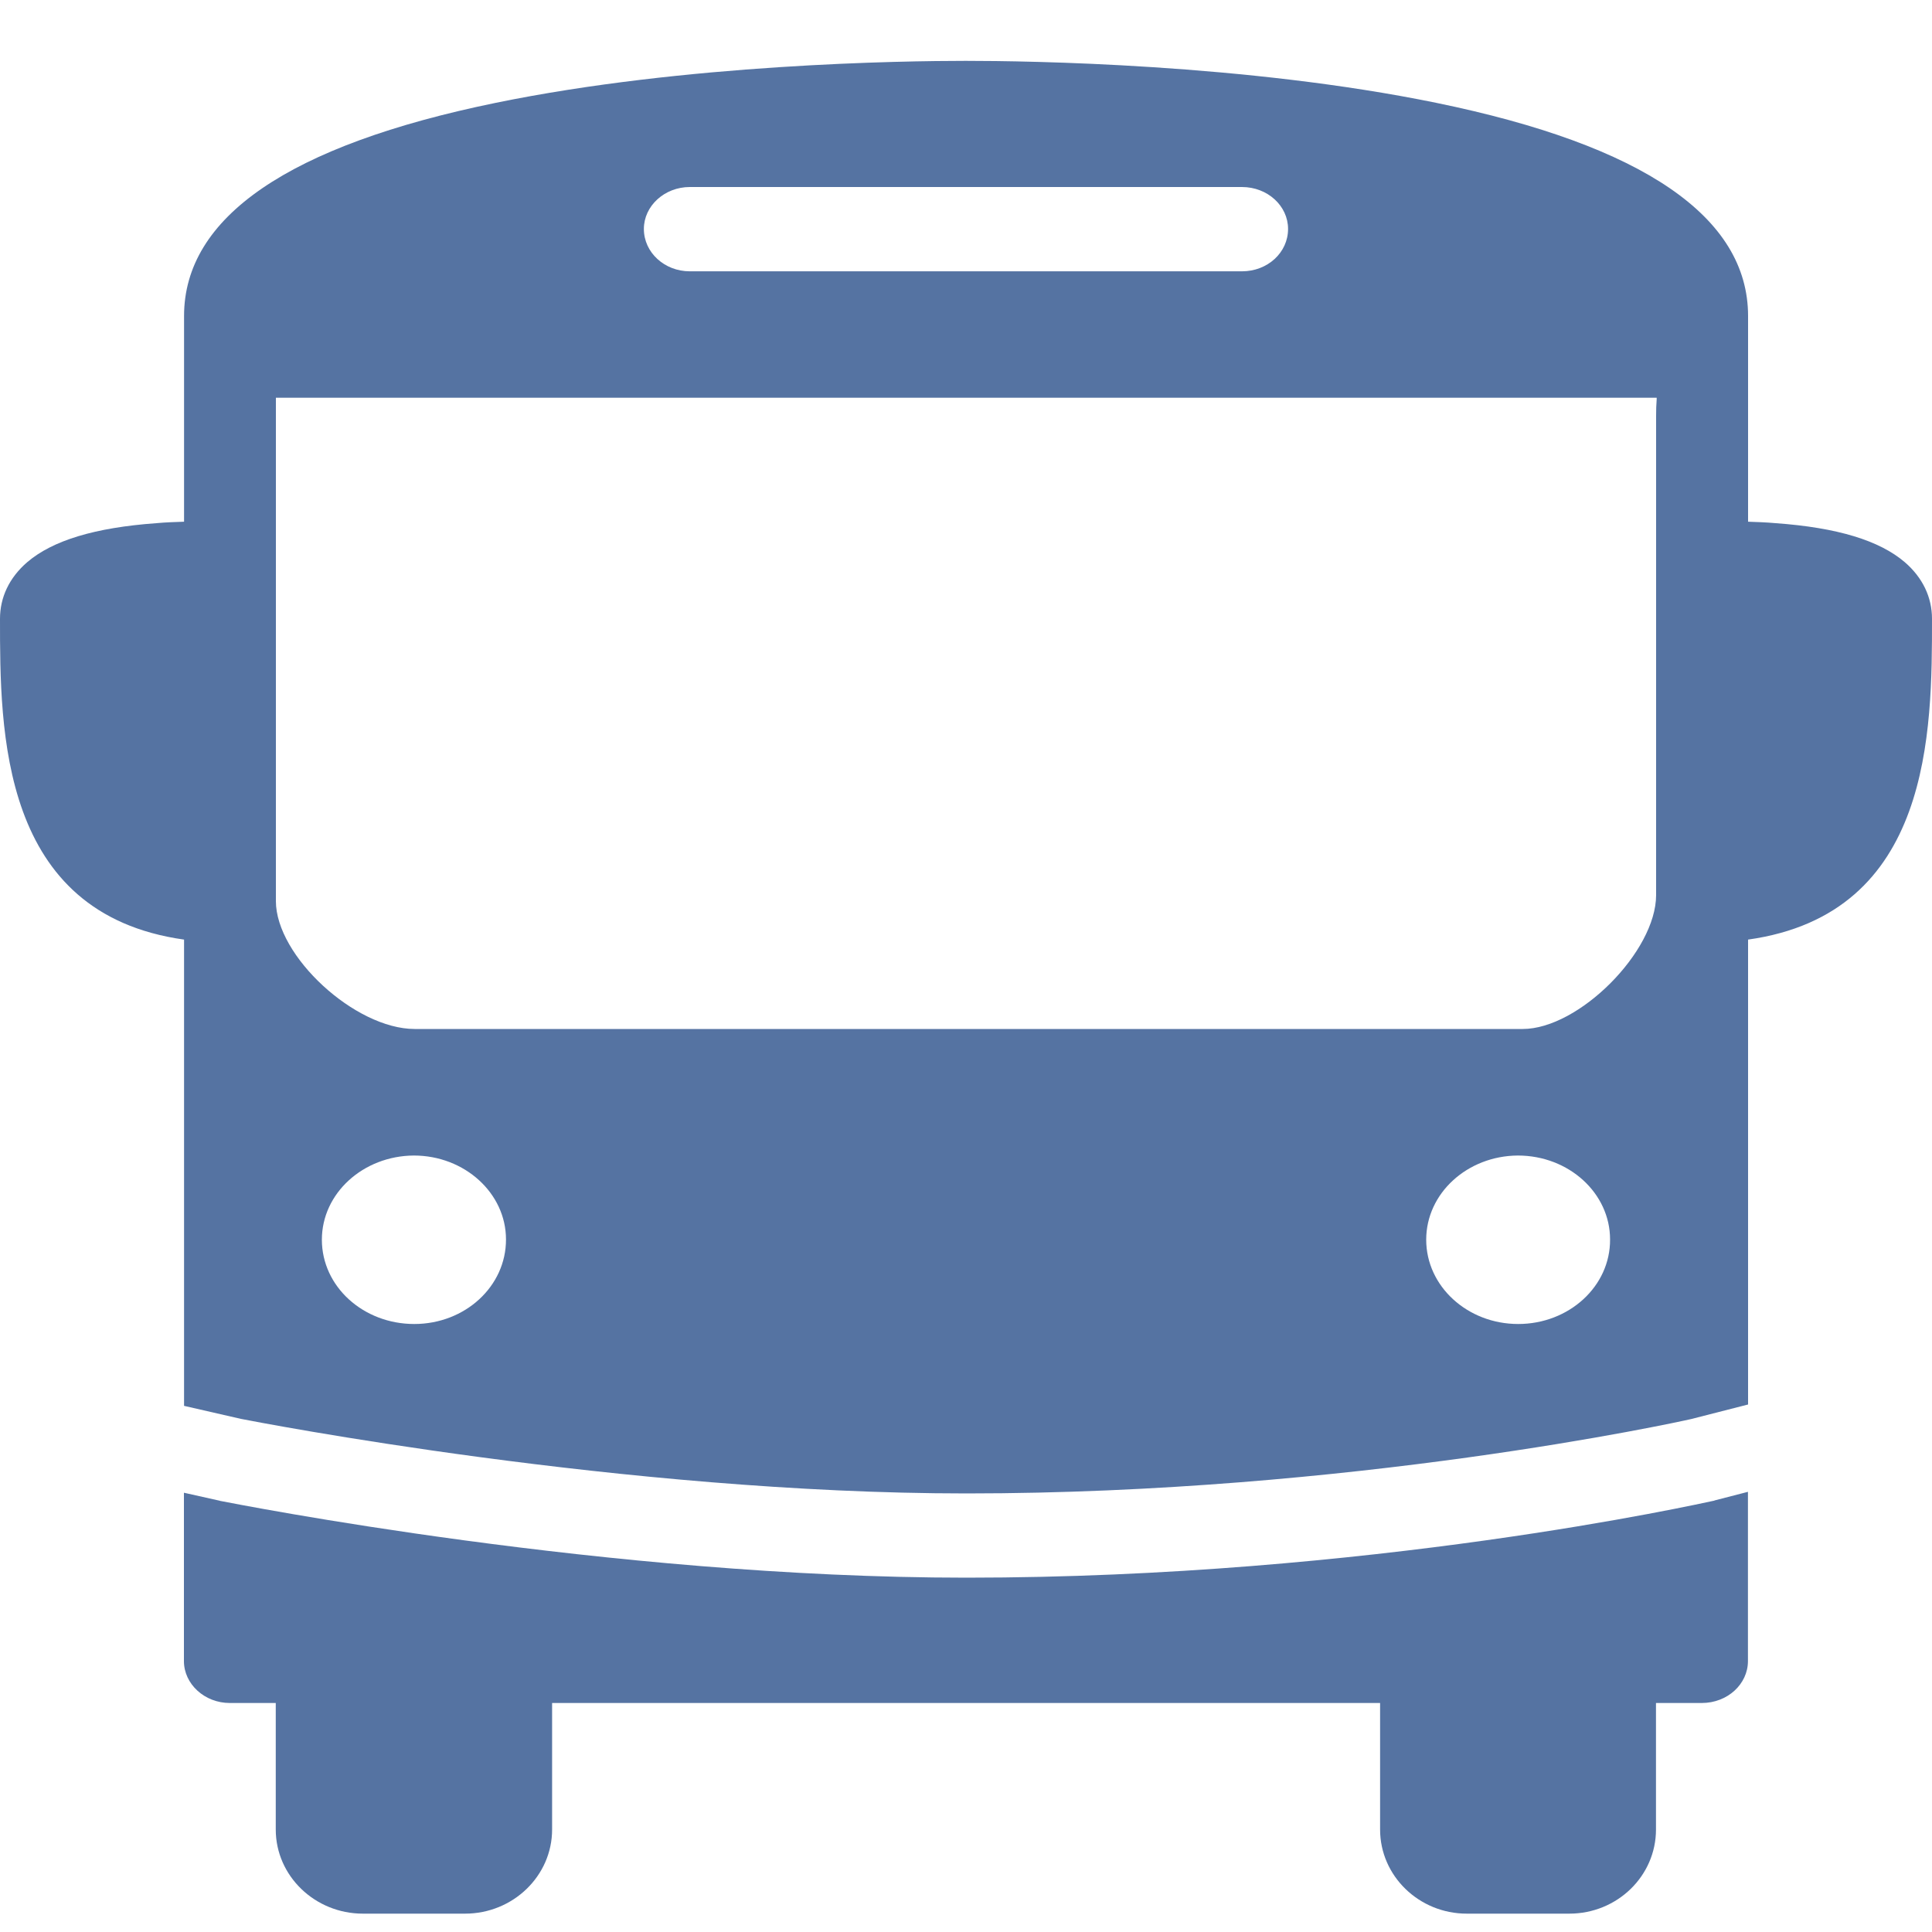 <svg width="30" height="30" viewBox="0 0 30 30" fill="none" xmlns="http://www.w3.org/2000/svg">
<path fill-rule="evenodd" clip-rule="evenodd" d="M4.284 6.176H25.725V6.197C25.718 6.281 25.716 6.366 25.716 6.458V13.898C25.716 14.777 24.514 15.978 23.645 15.978H6.44C5.513 15.978 4.284 14.845 4.284 13.992V6.458V6.357V6.176ZM10.711 2.904H19.285C19.683 2.904 20.001 3.197 20.001 3.555C20.001 3.922 19.683 4.213 19.285 4.213H10.711C10.32 4.213 9.998 3.922 9.998 3.555C9.998 3.197 10.32 2.904 10.711 2.904ZM23.574 20.559C22.788 20.559 22.146 19.975 22.146 19.25C22.146 18.53 22.783 17.948 23.569 17.943C24.362 17.943 25.001 18.528 25.001 19.246C25.006 19.973 24.364 20.559 23.574 20.559ZM6.433 20.559C5.64 20.559 4.998 19.977 4.998 19.25C4.998 18.53 5.638 17.948 6.426 17.943C7.215 17.943 7.857 18.528 7.857 19.246C7.859 19.973 7.222 20.559 6.433 20.559ZM2.858 21.215V21.83L3.74 22.032C3.986 22.08 9.694 23.19 15.006 23.19C20.978 23.19 26.029 22.088 26.26 22.035L27.144 21.809V21.215V14.59C30 14.189 30 11.353 30 9.609C30 9.276 29.857 8.971 29.578 8.73C29.183 8.392 28.53 8.193 27.575 8.124C27.42 8.11 27.28 8.106 27.144 8.101V4.907C27.144 3.37 25.517 2.257 22.307 1.598C19.348 0.99 15.964 0.945 14.994 0.945C14.034 0.945 10.649 0.99 7.692 1.598C4.485 2.257 2.858 3.37 2.858 4.907V8.101C2.723 8.106 2.575 8.11 2.425 8.124C1.474 8.193 0.817 8.392 0.422 8.73C0.143 8.971 0 9.276 0 9.609C0 11.353 0 14.189 2.858 14.59V21.215ZM26.627 23.298C26.619 23.303 26.614 23.303 26.614 23.303C26.393 23.349 21.267 24.498 15.005 24.498C9.444 24.498 3.666 23.353 3.425 23.307C3.425 23.307 3.416 23.307 3.411 23.303L2.856 23.179V25.793C2.856 26.15 3.177 26.444 3.568 26.444H4.282V28.409C4.282 29.129 4.89 29.715 5.635 29.715H7.221C7.966 29.715 8.573 29.129 8.573 28.409V26.444H21.43V28.409C21.43 29.129 22.034 29.715 22.776 29.715H24.368C25.113 29.715 25.714 29.129 25.714 28.409V26.444H26.425C26.825 26.444 27.142 26.15 27.142 25.793V23.176V23.165L26.627 23.298Z" fill="#5573A2"/>
</svg>
